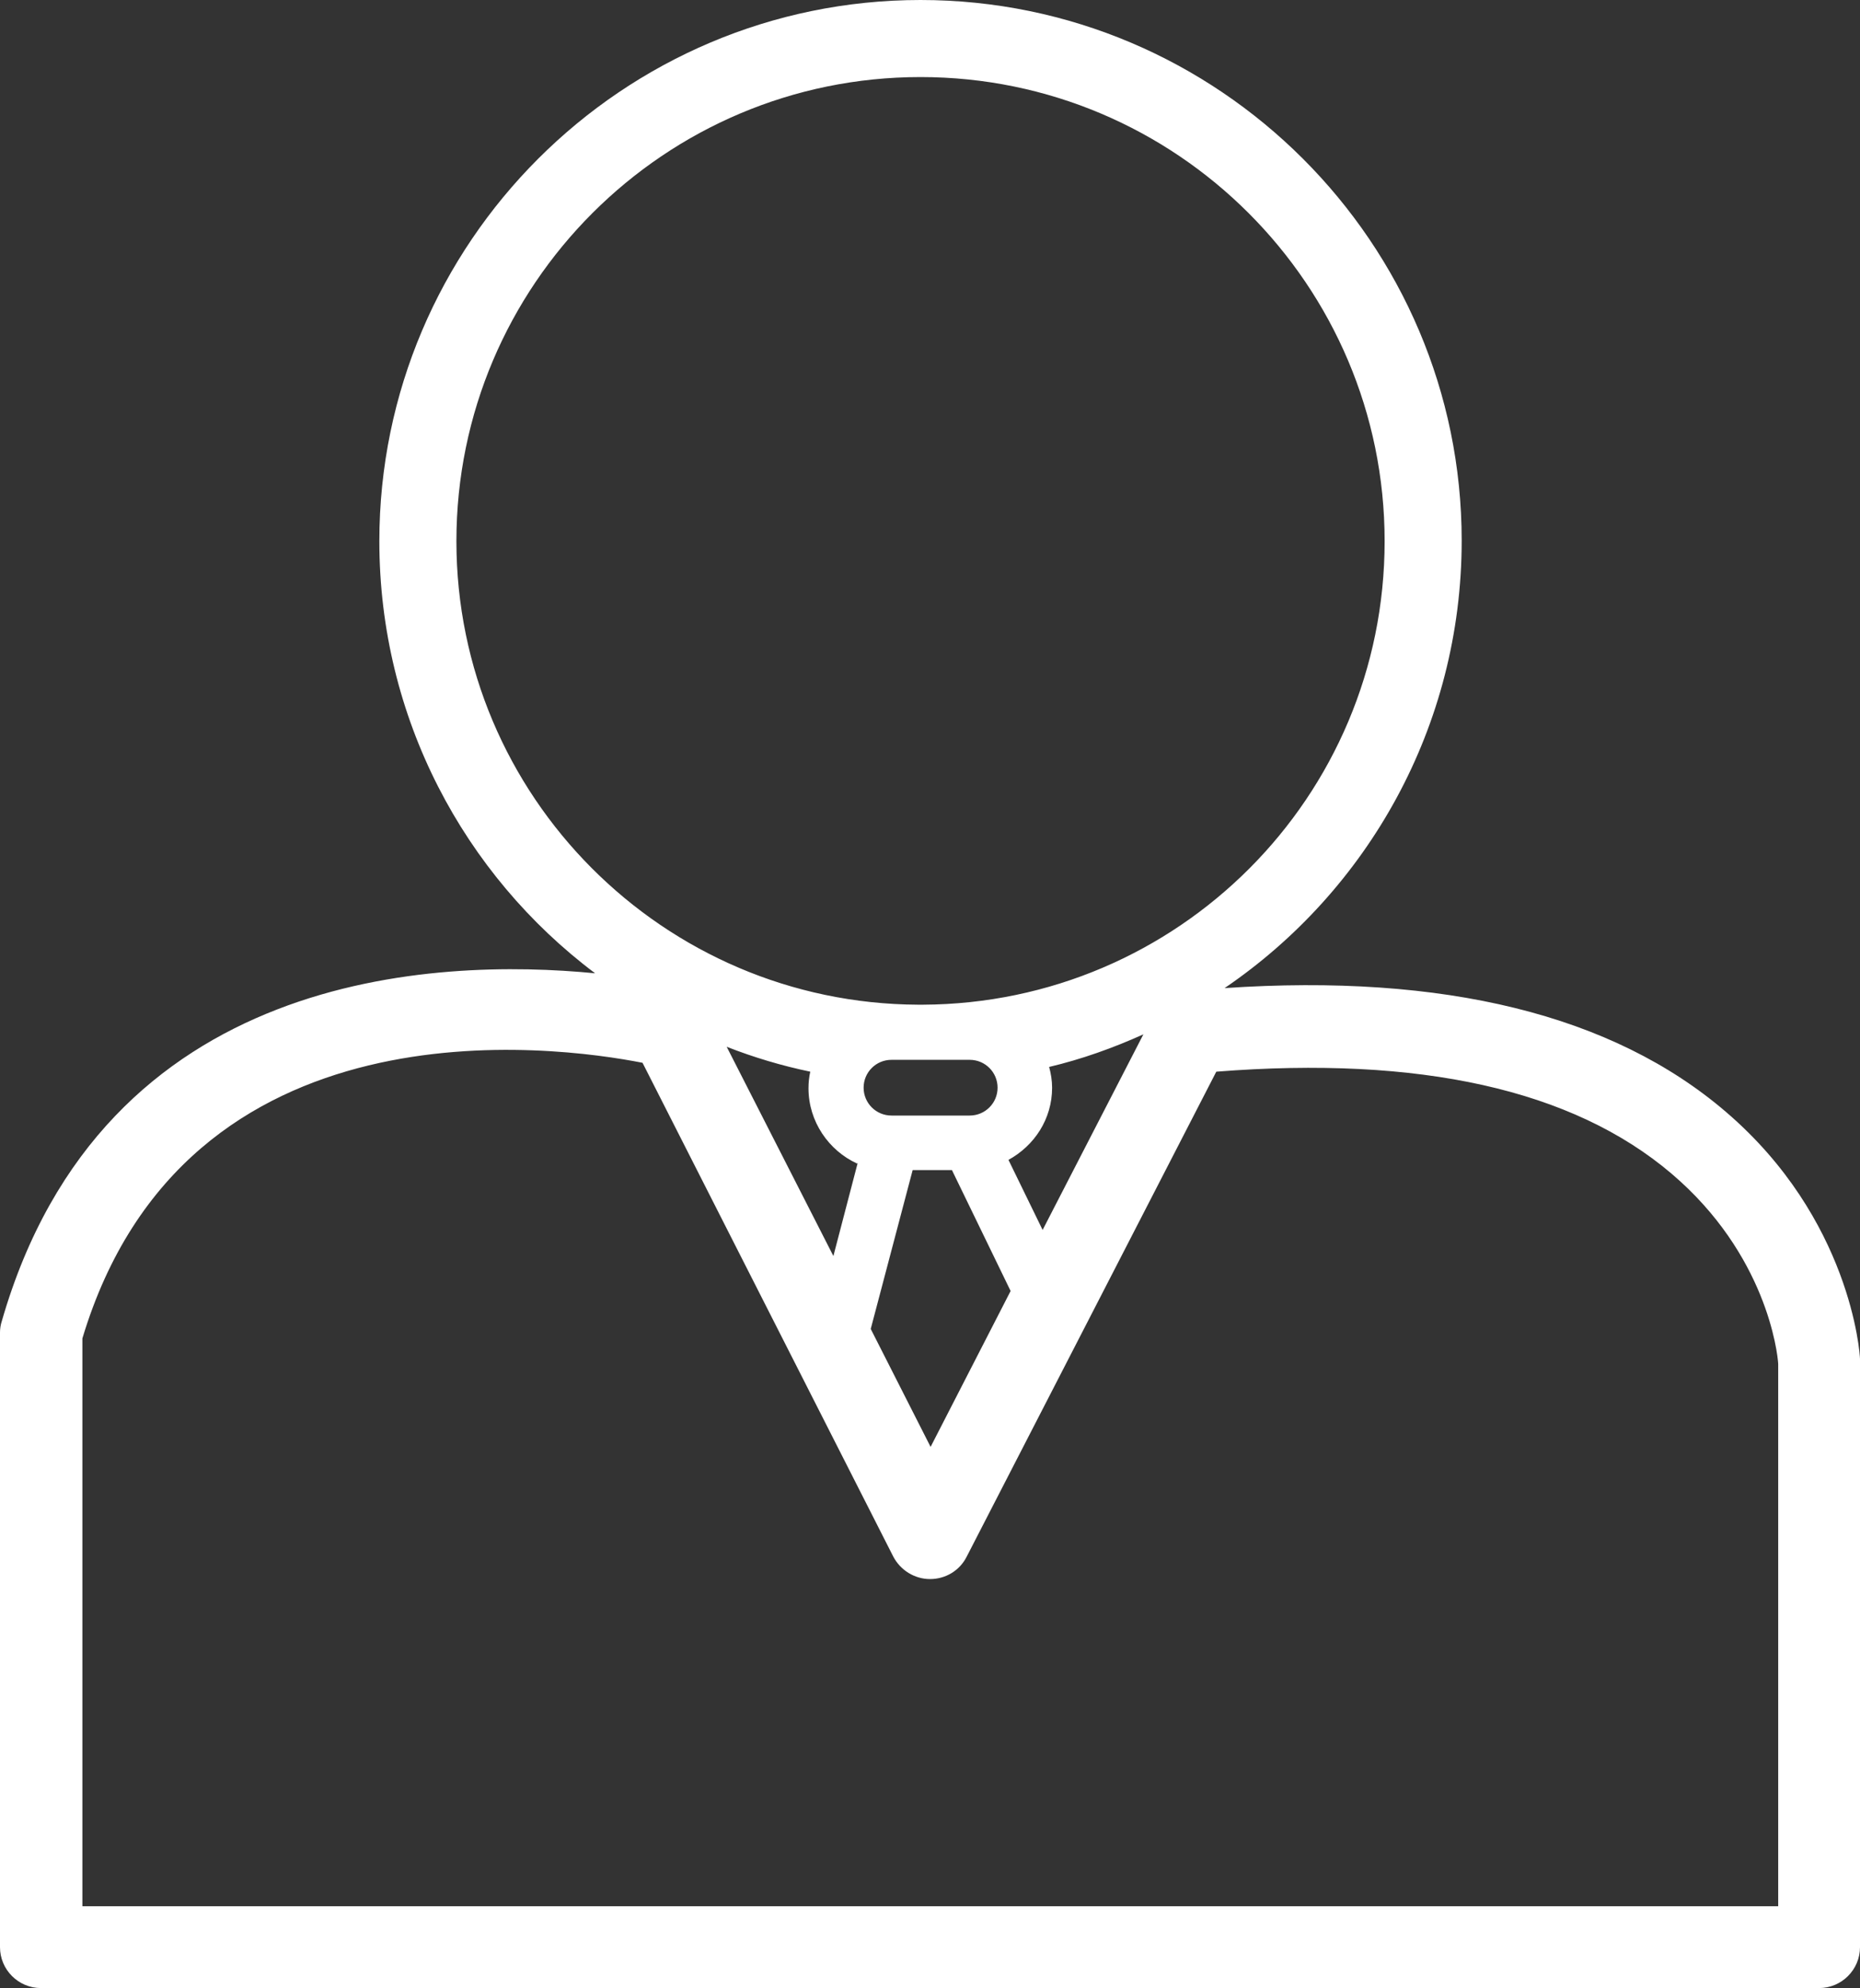 <svg xmlns="http://www.w3.org/2000/svg" id="Calque_2" data-name="Calque 2" viewBox="0 0 31.38 33.54"><rect x="0" y="0" width="31.38" height="33.54" fill="#333333" stroke="none"/><defs><style>      .cls-1 {        fill: #fff;      }    </style></defs><g id="Layer_1" data-name="Layer 1"><path class="cls-1" d="M29.12,18.76c-1.91-1.64-4.76-2.34-8.46-2.09,2.41-1.64,4-4.41,4-7.55C24.66,4.1,20.56,0,15.53,0S6.4,4.1,6.4,9.13c0,2.98,1.43,5.63,3.64,7.29-2.67-.26-8.3-.07-10.01,5.87-.02,.06-.03,.13-.03,.19v10.37c0,.38,.31,.69,.69,.69H30.69c.38,0,.69-.31,.69-.69v-9.88s0-.03,0-.04c0-.1-.16-2.37-2.26-4.17ZM7.7,9.13c0-4.32,3.51-7.83,7.83-7.83s7.83,3.51,7.83,7.83-3.49,7.8-7.79,7.82h-.08c-4.3-.02-7.79-3.52-7.79-7.82Zm7.69,10.61h.67l.99,2.04-1.35,2.63-1.01-1.99,.71-2.69Zm-.82-1.39c0-.26,.21-.47,.47-.47h1.32c.26,0,.47,.21,.47,.47s-.21,.47-.47,.47h-1.32c-.26,0-.47-.21-.47-.47Zm2.44,1.22c.44-.24,.74-.69,.74-1.22,0-.12-.02-.24-.05-.35,.55-.13,1.08-.32,1.59-.55l-1.7,3.3-.58-1.19Zm-2.54,.05l-.41,1.57-1.8-3.53c.46,.18,.93,.32,1.41,.42-.02,.09-.03,.18-.03,.28,0,.56,.34,1.05,.82,1.27Zm15.53,12.54H1.39v-9.58c1.74-5.79,7.98-4.94,9.45-4.65l4.23,8.33c.12,.23,.36,.38,.62,.38h0c.26,0,.5-.14,.62-.38l4.21-8.18c3.43-.27,6.01,.3,7.68,1.72,1.6,1.36,1.79,3.02,1.8,3.21v9.16Z"></path></g></svg>